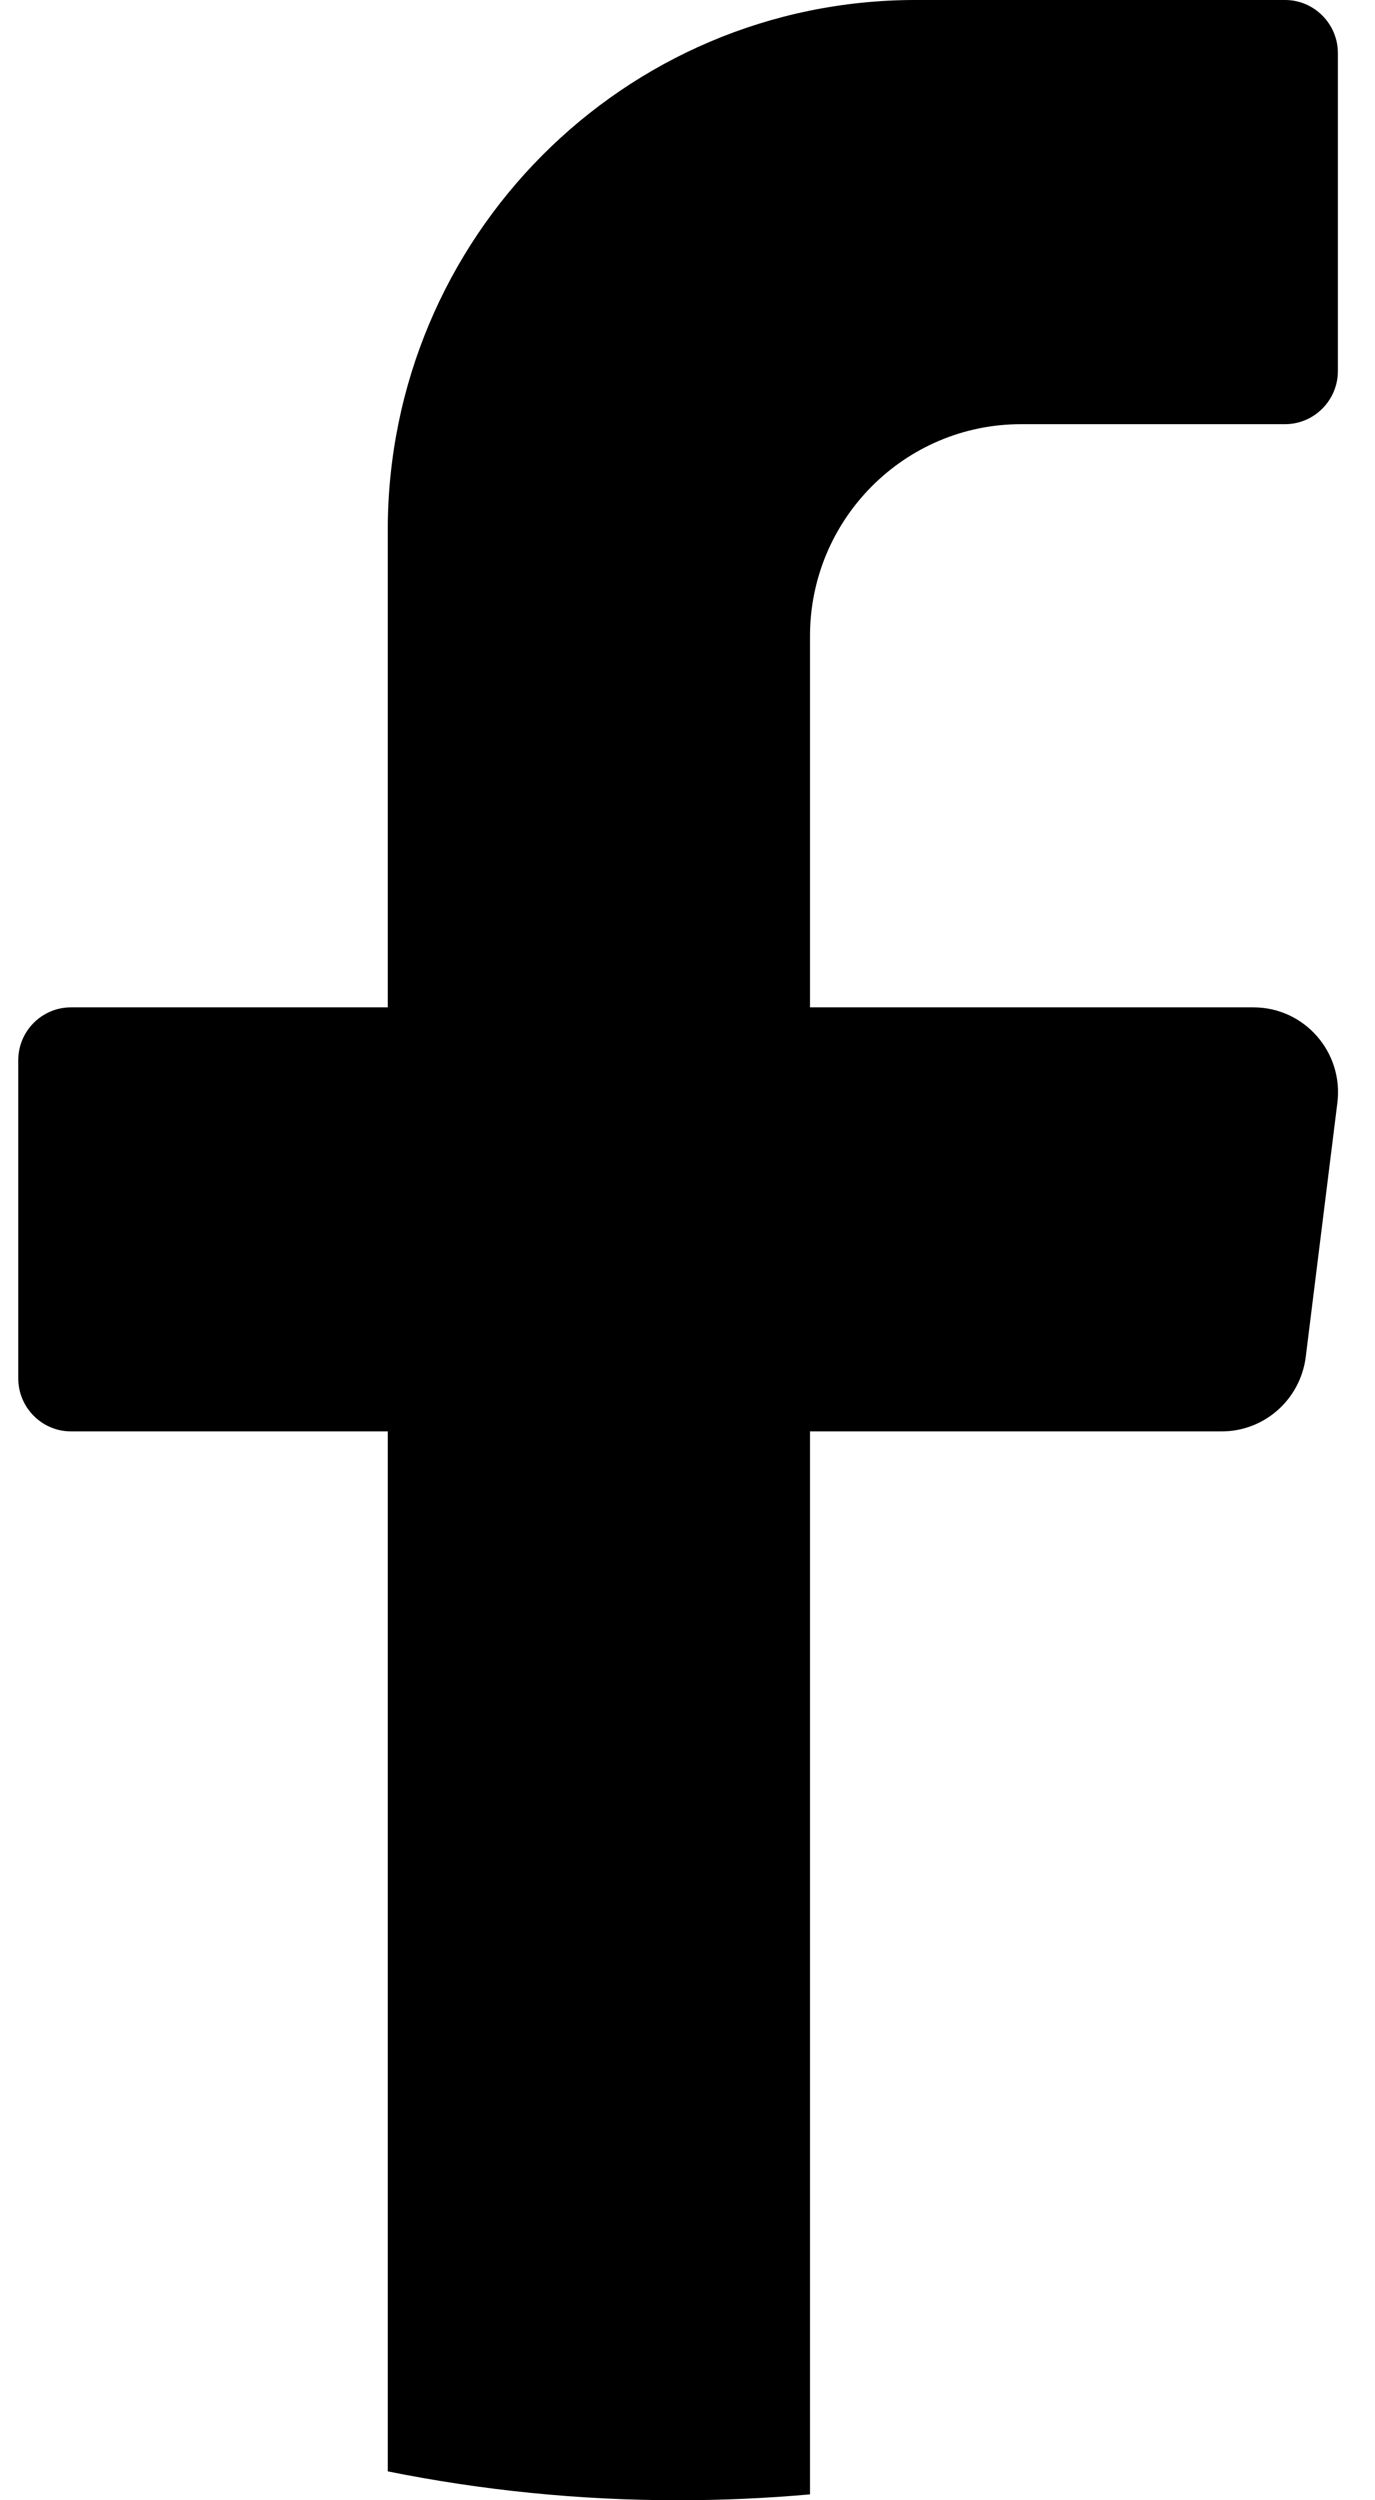<?xml version="1.0" encoding="UTF-8"?>
<svg xmlns="http://www.w3.org/2000/svg" width="11" height="20" viewBox="0 0 11 20" fill="none">
  <path d="M10.699 8.821L10.446 10.854C10.403 11.195 10.115 11.45 9.774 11.45H6.48V19.953C6.133 19.984 5.781 20 5.425 20C4.629 20 3.852 19.92 3.102 19.769V11.45H0.568C0.335 11.45 0.146 11.259 0.146 11.026V8.481C0.146 8.248 0.335 8.058 0.568 8.058H3.102V4.241C3.102 1.899 4.992 0 7.325 0H10.281C10.513 0 10.703 0.191 10.703 0.424V2.969C10.703 3.202 10.513 3.393 10.281 3.393H8.169C7.237 3.393 6.48 4.152 6.48 5.089V8.058H10.027C10.435 8.058 10.749 8.416 10.699 8.821Z" fill="black"></path>
</svg>
